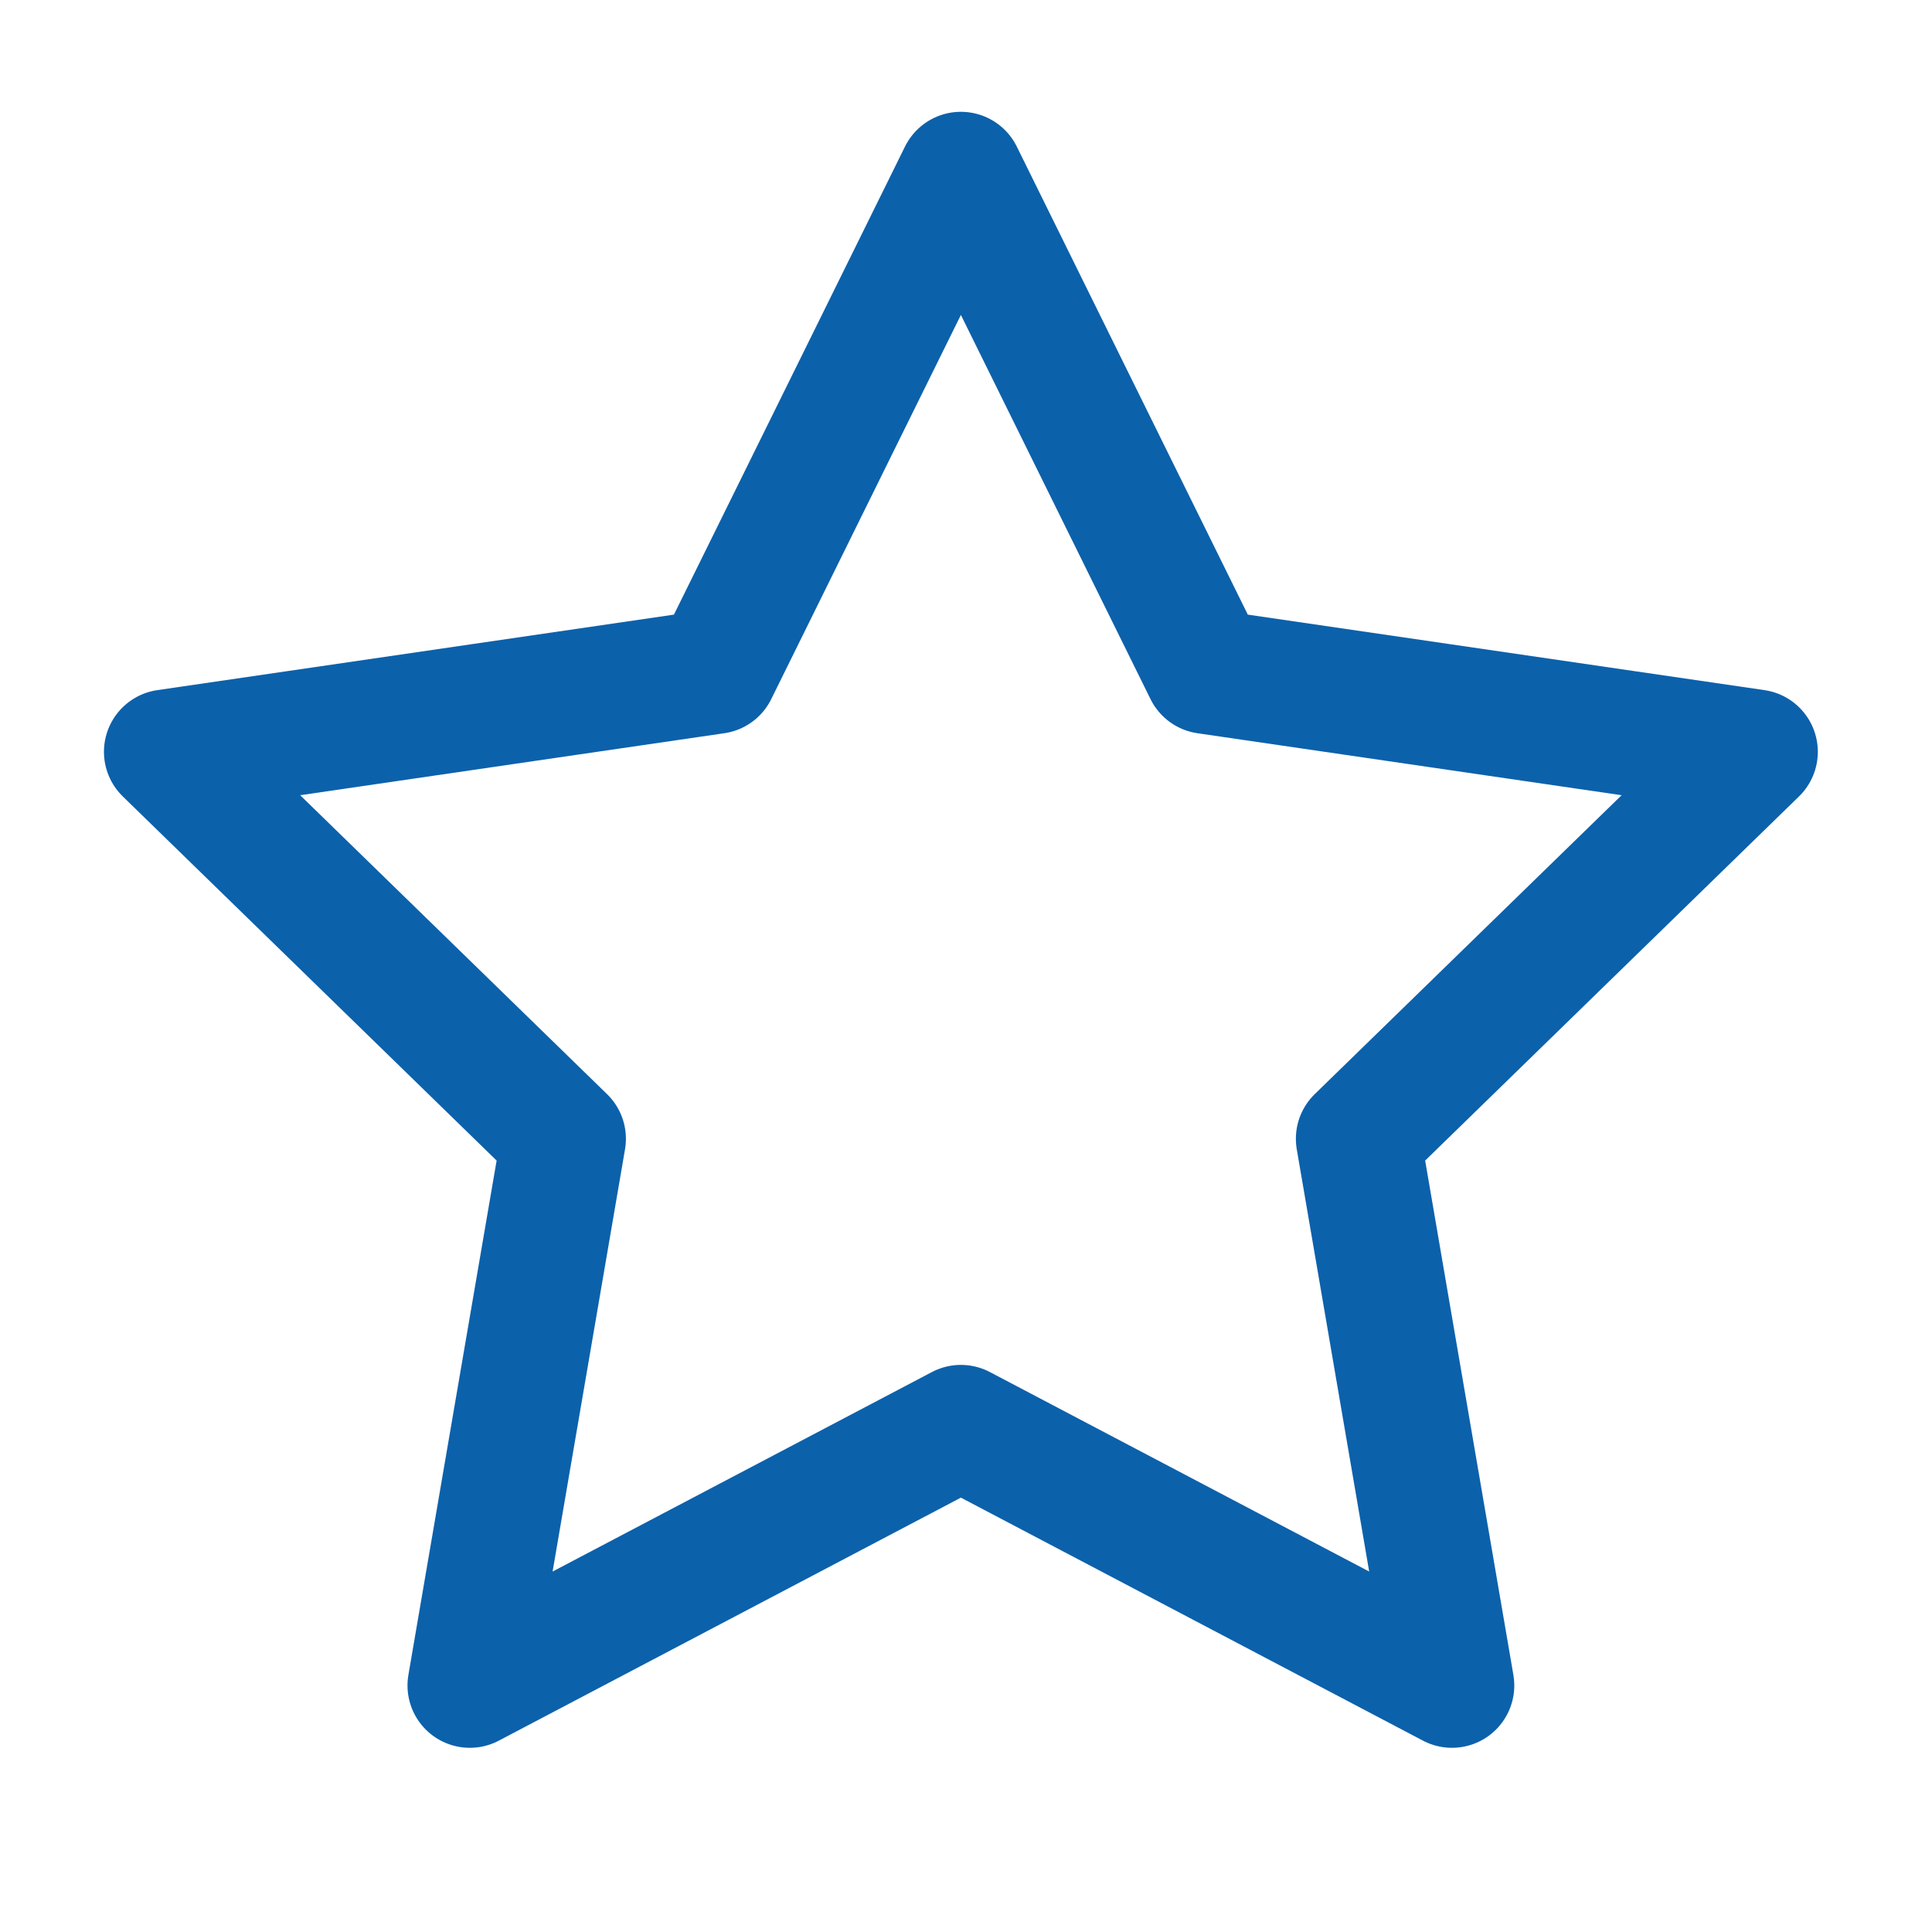 <svg width="62" height="62" viewBox="0 0 62 62" fill="none" xmlns="http://www.w3.org/2000/svg">
<path d="M30.836 5.588L38.715 21.551L56.336 24.126L43.586 36.545L46.595 54.089L30.836 45.801L15.077 54.089L18.086 36.545L5.336 24.126L22.956 21.551L30.836 5.588Z" stroke="#0C61AB" stroke-width="4" stroke-linecap="round" stroke-linejoin="round"/>
</svg>
